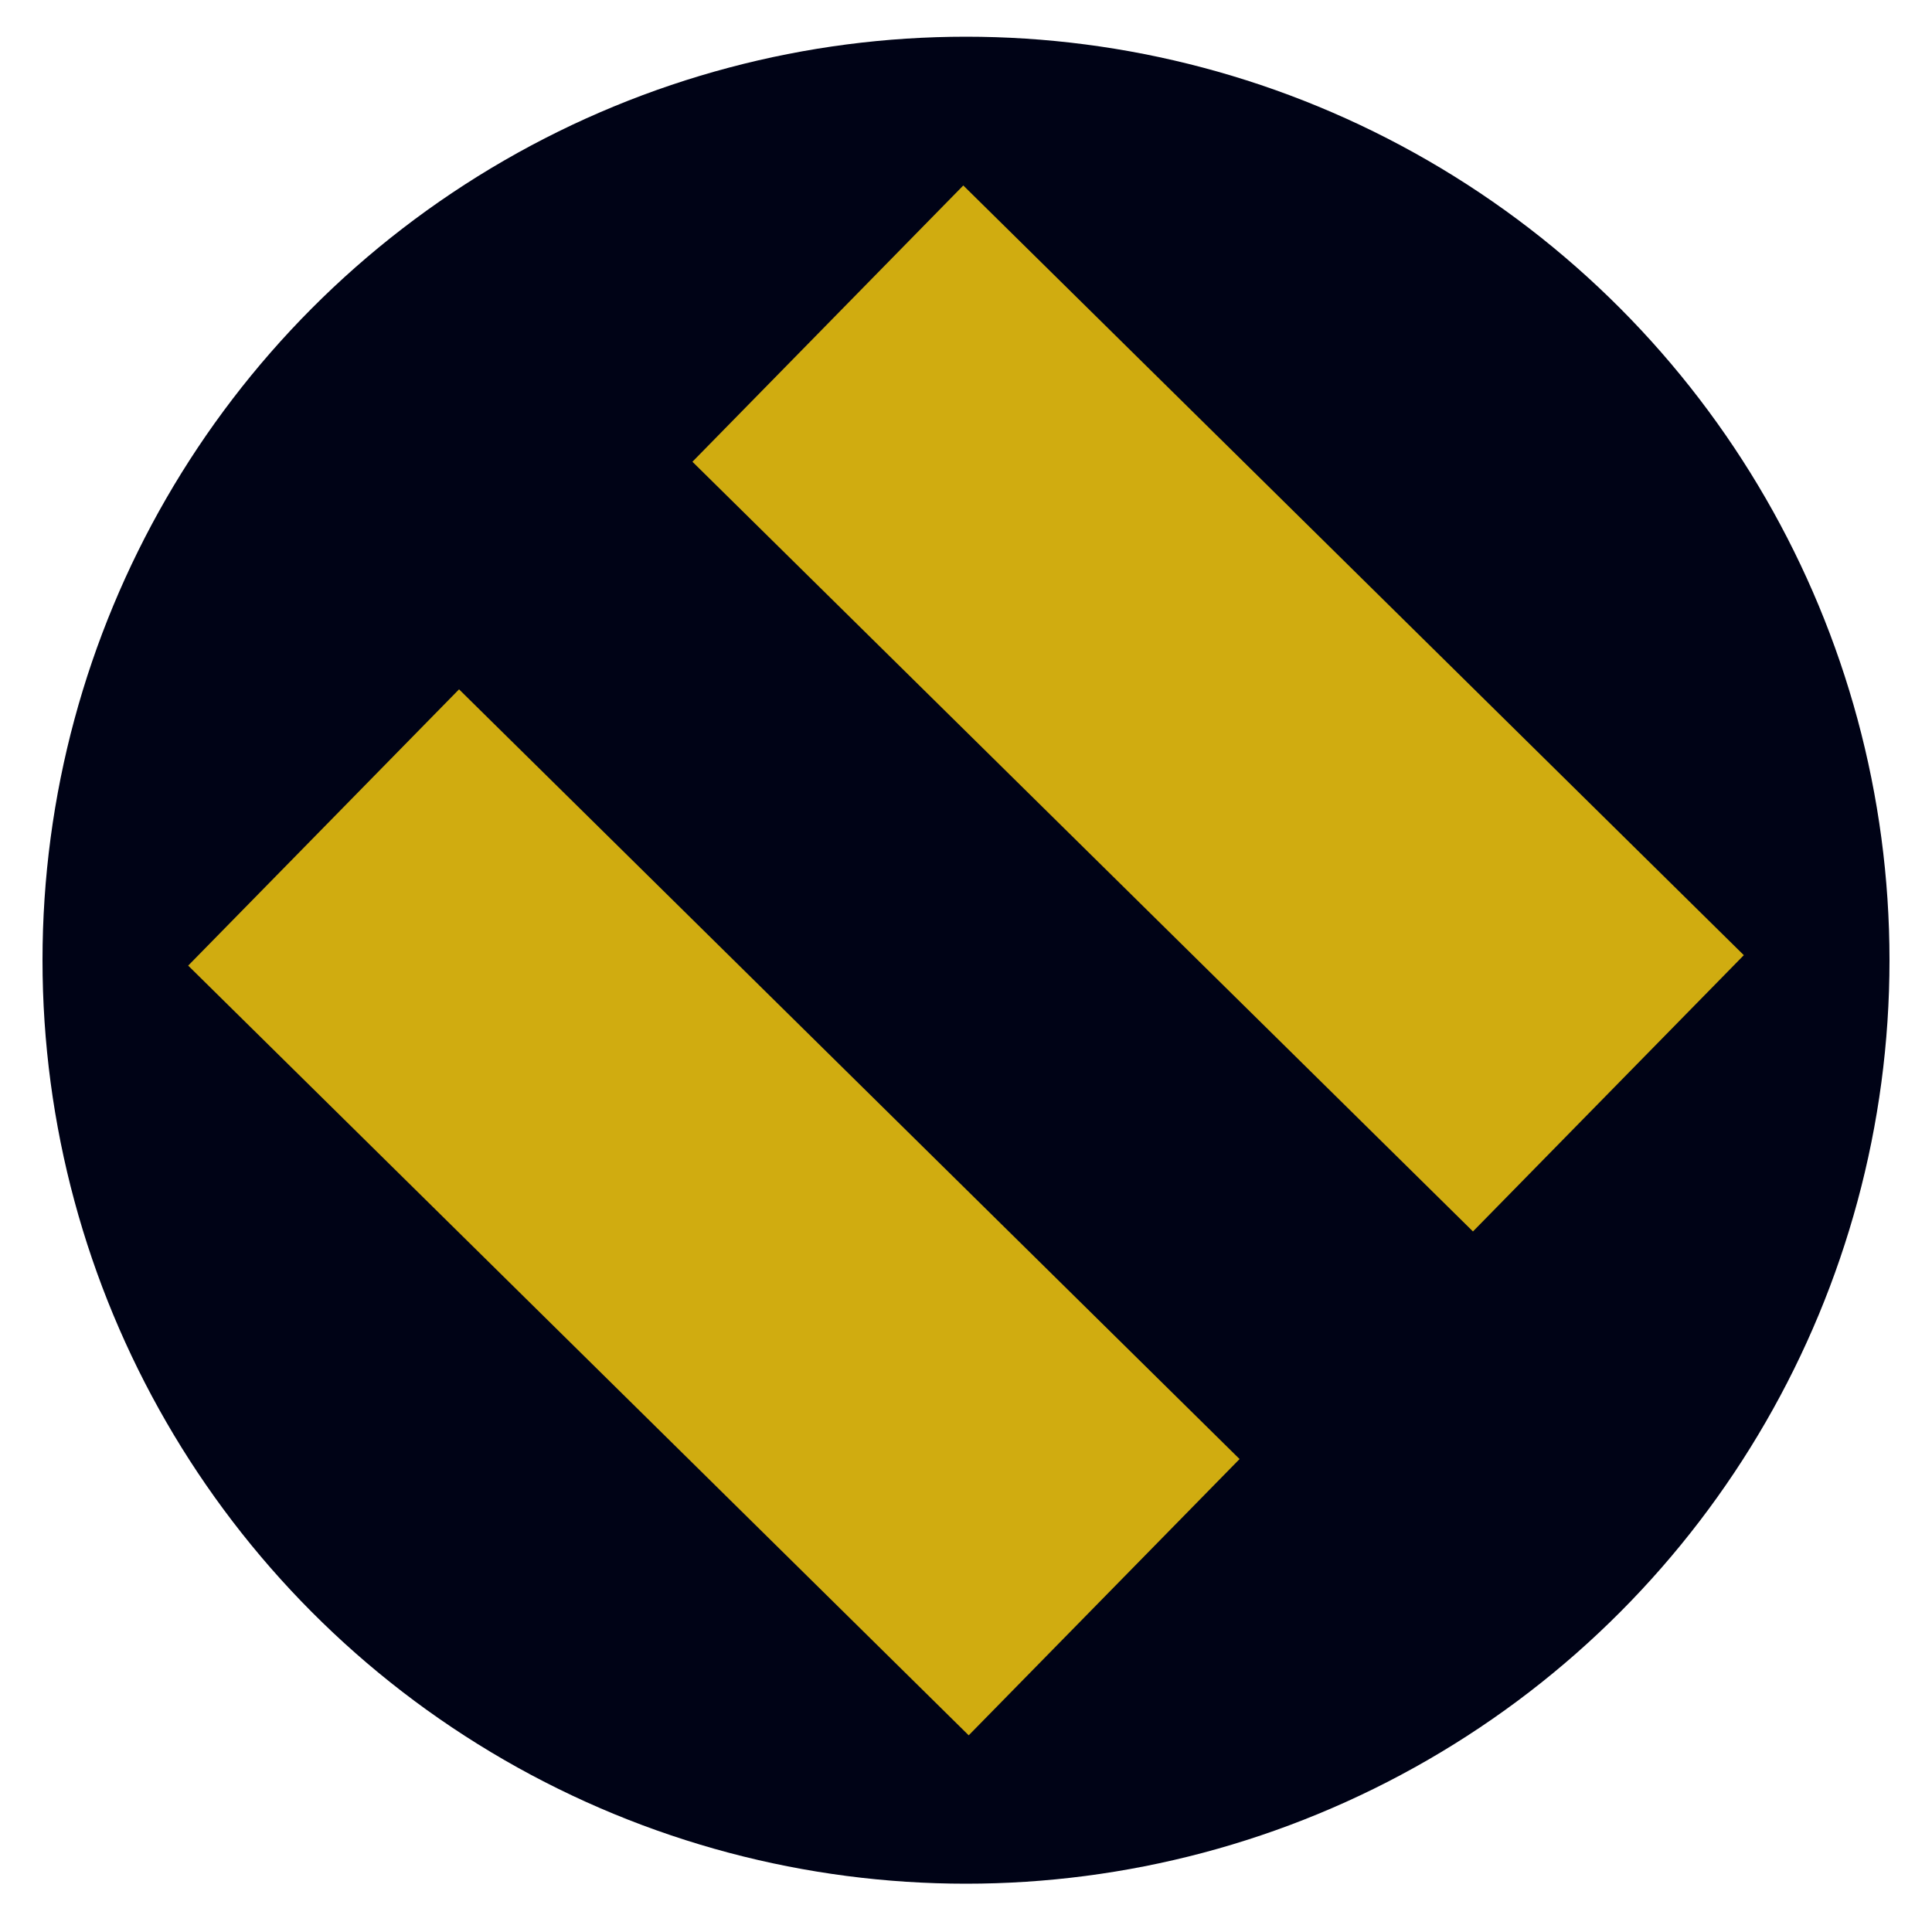<?xml version="1.0" encoding="utf-8"?>
<!-- Generator: Adobe Illustrator 26.3.1, SVG Export Plug-In . SVG Version: 6.00 Build 0)  -->
<svg version="1.1" id="Layer_1" xmlns="http://www.w3.org/2000/svg" xmlns:xlink="http://www.w3.org/1999/xlink" x="0px" y="0px"
	 viewBox="0 0 500 500" style="enable-background:new 0 0 500 500;" xml:space="preserve">
<style type="text/css">
	.st0{fill:#000316;}
	.st1{fill:#D0AC10;}
</style>
<circle class="st0" cx="250" cy="248.5" r="239"/>
<path class="st1" d="M48.7,249.9l70.1-71.5l202,199.2l-70.1,71.5L48.7,249.9z M179.2,119.5L249.3,48l202,199.2l-70.1,71.5
	L179.2,119.5z"/>
</svg>
